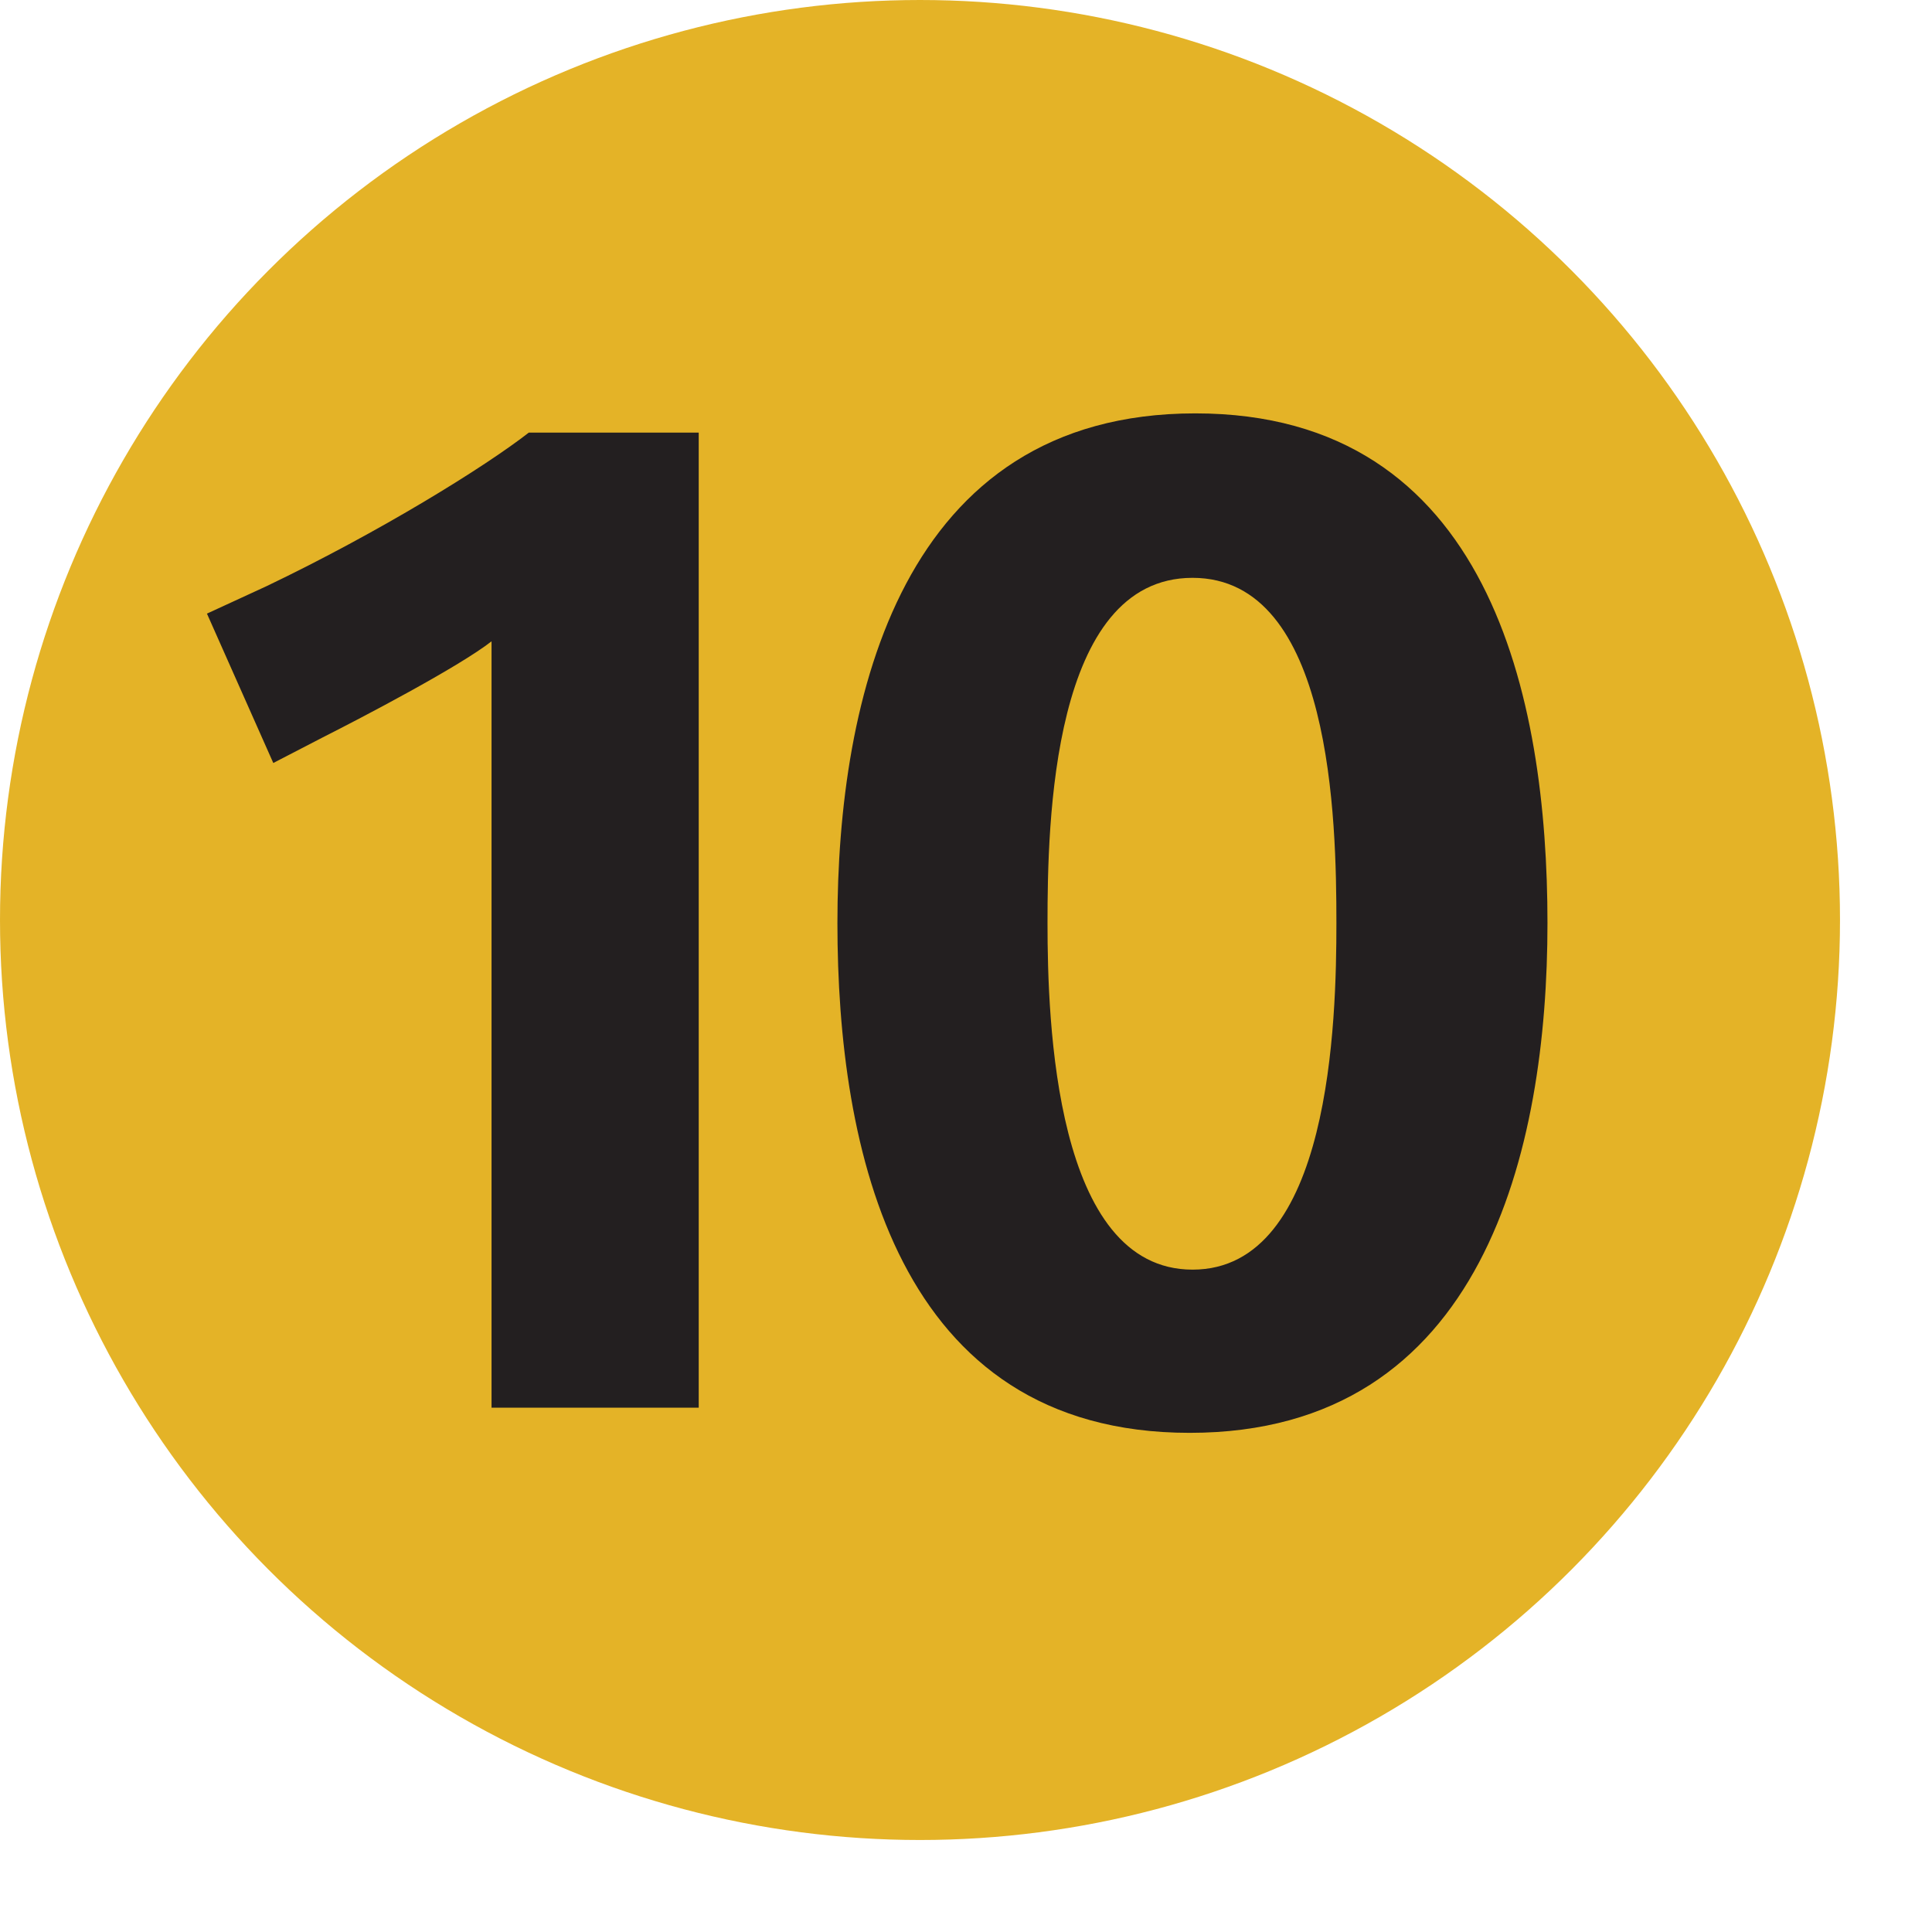 <?xml version="1.0" encoding="UTF-8"?> <svg xmlns="http://www.w3.org/2000/svg" width="1000" height="1000" viewBox="0 0 1050 1050"><circle fill="#E4B327" cx="500" cy="500" r="500"></circle><path fill="#231F20" d="M379.74 765.04V235.13h-92.366c-24.056 18.722-81.097 54.049-142.52 83.443l-32.381 14.919 36.053 81.18 27.859-14.419c19.372-9.784 72.688-37.59 90.756-51.703v416.5h112.6M649.64 224.66c-159.84 0-194.52 154.6-194.52 277.02 0 122.431 31.597 277.04 191.46 277.04 160.06 0 194.439-154.609 194.439-277.04.021-122.41-31.439-277.02-191.379-277.02zm-1.52 465.36c-74.88 0-78.82-134.93-78.82-188.329 0-54.194 2.248-187.65 78.82-187.65 75.84 0 78.185 132.07 78.185 187.65 0 52.649-2.93 188.329-78.18 188.329h-.005z"></path></svg> 